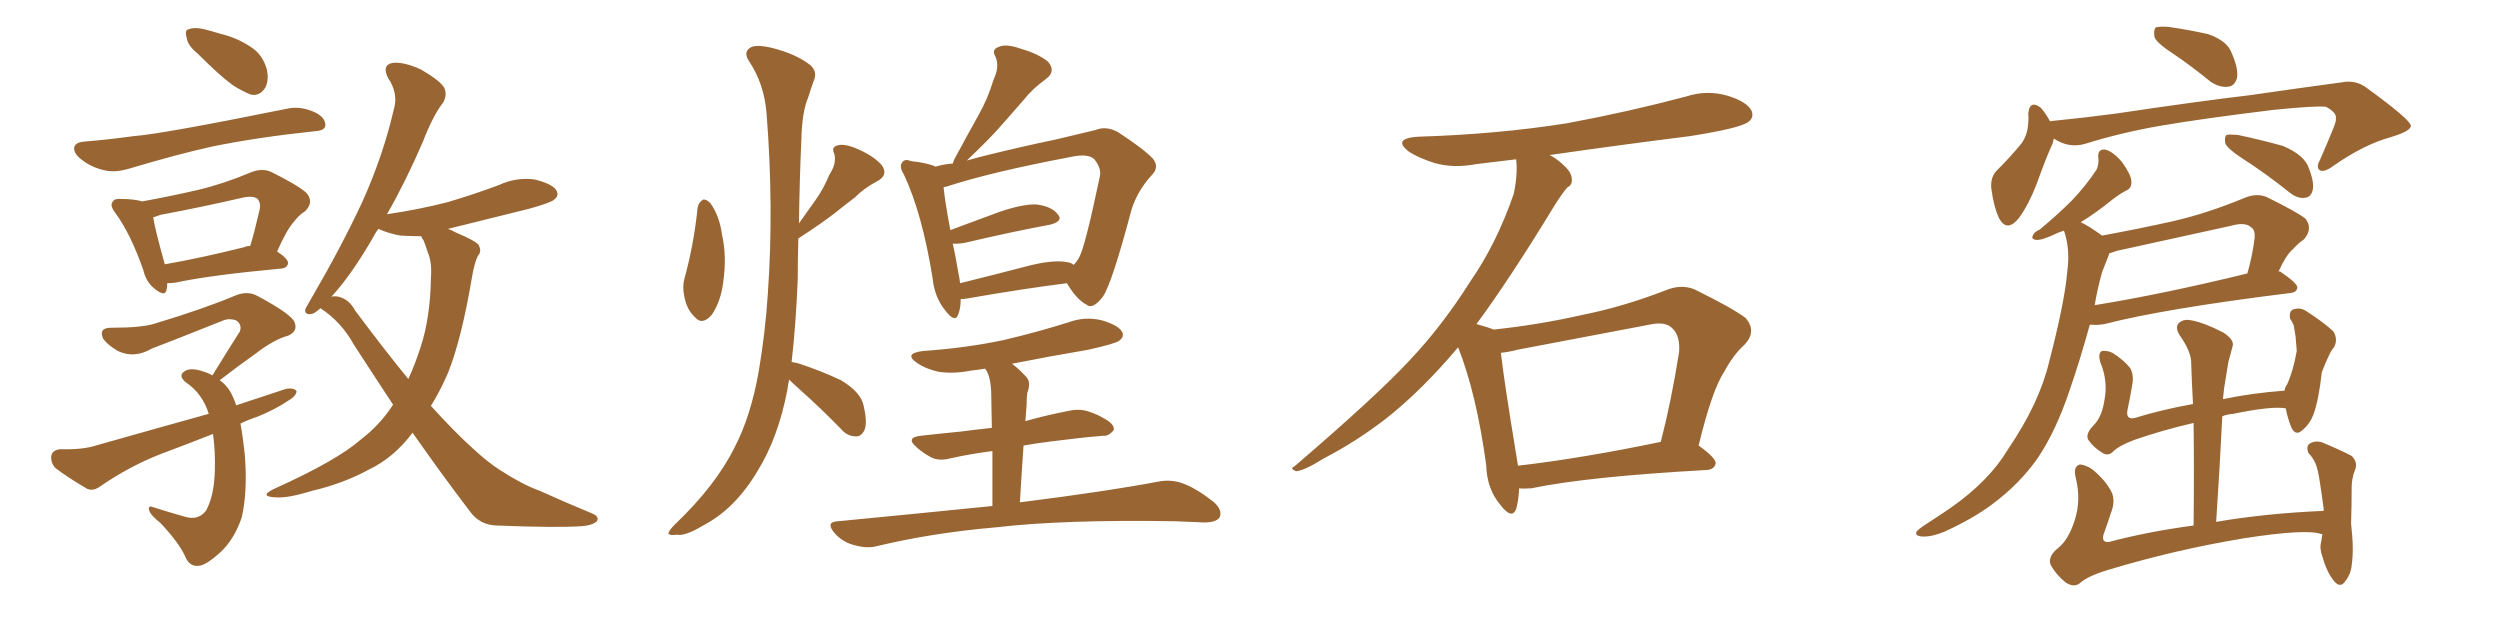<svg xmlns="http://www.w3.org/2000/svg" xmlns:xlink="http://www.w3.org/1999/xlink" width="600" height="150"><path fill="#996633" padding="10" d="M47.46 12.89L47.46 12.89Q44.97 10.84 44.82 9.08L44.82 9.08Q44.24 7.18 45.26 7.03L45.26 7.03Q46.73 6.45 49.07 7.03L49.07 7.03Q50.83 7.47 52.73 8.06L52.73 8.06Q56.98 9.08 60.21 11.28L60.21 11.28Q62.99 13.04 64.01 16.55L64.01 16.55Q64.60 19.04 63.72 20.95L63.72 20.95Q62.40 23.14 60.21 22.71L60.21 22.71Q58.30 21.97 55.96 20.51L55.96 20.51Q52.88 18.31 47.46 12.89ZM20.21 33.98L20.21 33.98Q25.78 33.54 32.08 32.67L32.08 32.67Q38.53 32.23 68.99 26.07L68.99 26.07Q72.22 25.34 75.88 27.10L75.88 27.10Q78.22 28.42 78.08 30.18L78.08 30.18Q77.93 31.35 75.59 31.49L75.59 31.49Q61.67 32.96 50.98 35.16L50.98 35.16Q42.92 36.91 30.62 40.58L30.62 40.58Q27.39 41.46 25.05 40.87L25.05 40.87Q21.83 40.14 19.48 38.23L19.48 38.23Q17.43 36.62 17.87 35.16L17.87 35.16Q18.31 34.13 20.21 33.98ZM40.14 67.97L40.14 67.97Q40.14 68.85 39.99 69.43L39.99 69.43Q39.70 71.48 36.91 69.14L36.91 69.14Q35.01 67.53 34.42 64.89L34.42 64.89Q31.35 56.10 27.69 51.12L27.69 51.12Q26.22 49.22 27.10 48.34L27.10 48.34Q27.54 47.61 29.00 47.75L29.00 47.75Q32.23 47.75 34.13 48.34L34.13 48.34Q41.31 47.02 47.61 45.56L47.61 45.56Q53.76 44.09 60.35 41.31L60.35 41.31Q62.99 40.28 65.19 41.31L65.19 41.31Q71.63 44.53 73.54 46.29L73.54 46.29Q75.44 48.49 73.24 50.68L73.24 50.68Q71.78 51.56 70.46 53.32L70.46 53.32Q68.85 55.08 66.50 60.35L66.50 60.35Q69.14 62.11 69.14 63.13L69.14 63.13Q68.99 64.31 67.53 64.45L67.53 64.45Q50.24 66.06 42.19 67.82L42.19 67.82Q41.02 67.97 40.14 67.97ZM58.59 59.33L58.59 59.33Q59.18 59.03 60.06 59.03L60.06 59.03Q61.23 55.08 62.26 50.54L62.26 50.54Q62.70 48.78 61.82 47.75L61.82 47.75Q60.79 46.88 58.15 47.46L58.15 47.46Q48.63 49.66 38.53 51.56L38.53 51.56Q37.35 52.00 36.77 52.15L36.77 52.15Q37.21 55.08 39.55 63.43L39.55 63.43Q48.05 61.96 58.59 59.33ZM57.71 101.66L57.71 101.66Q58.30 104.88 58.74 108.98L58.74 108.98Q59.47 117.92 58.01 124.22L58.01 124.22Q56.25 129.35 53.03 132.42L53.03 132.42Q49.51 135.64 47.75 135.79L47.75 135.79Q45.56 136.08 44.53 133.74L44.53 133.74Q43.07 130.37 38.53 125.54L38.53 125.54Q36.33 123.78 35.89 122.75L35.89 122.75Q35.30 121.14 36.77 121.73L36.77 121.73Q40.43 122.90 44.09 123.93L44.09 123.93Q47.61 125.10 49.51 122.46L49.51 122.46Q51.42 118.80 51.56 112.94L51.56 112.94Q51.71 108.54 51.12 104.15L51.12 104.15Q44.82 106.64 38.53 108.98L38.53 108.98Q31.05 111.91 24.02 116.75L24.02 116.75Q22.41 117.92 20.95 117.33L20.95 117.33Q16.41 114.70 13.33 112.35L13.33 112.35Q12.16 111.18 12.30 109.42L12.30 109.42Q12.60 107.96 14.50 107.81L14.50 107.81Q19.78 107.96 23.00 106.93L23.00 106.93Q36.91 102.98 50.10 99.32L50.10 99.32Q48.63 94.48 44.53 91.70L44.53 91.70Q42.63 90.09 44.38 89.06L44.38 89.06Q45.70 88.18 48.49 89.06L48.49 89.06Q49.95 89.50 50.98 90.09L50.98 90.09Q54.49 84.38 57.57 79.54L57.57 79.54Q58.15 77.93 56.69 76.90L56.69 76.90Q55.08 76.32 53.61 76.90L53.61 76.90Q39.26 82.62 36.47 83.64L36.47 83.64Q32.23 86.13 28.27 84.23L28.27 84.23Q25.78 82.76 24.76 81.30L24.76 81.30Q23.58 78.66 26.66 78.66L26.66 78.66Q34.13 78.66 37.21 77.64L37.21 77.64Q48.93 74.12 56.54 70.90L56.54 70.90Q59.47 69.73 61.82 71.04L61.82 71.04Q70.31 75.59 70.75 77.49L70.75 77.49Q71.48 79.54 69.14 80.57L69.14 80.57Q65.77 81.45 61.23 84.96L61.23 84.96Q56.69 88.18 52.73 91.26L52.73 91.26Q54.79 92.72 55.81 95.07L55.81 95.07Q56.25 95.95 56.69 97.27L56.69 97.27Q62.84 95.21 68.70 93.31L68.70 93.31Q70.61 93.02 71.19 93.90L71.19 93.90Q71.04 95.07 69.29 96.09L69.29 96.09Q66.06 98.29 61.67 100.05L61.67 100.05Q59.47 100.78 57.71 101.66ZM94.34 97.12L94.34 97.12Q89.79 90.23 84.96 82.76L84.96 82.76Q81.88 77.20 76.90 73.97L76.90 73.97Q75.59 75.15 75 75.29L75 75.29Q73.10 75.73 73.24 74.27L73.24 74.27Q73.68 73.39 74.71 71.63L74.71 71.63Q81.88 59.33 86.87 48.63L86.87 48.63Q91.99 37.35 94.63 25.78L94.63 25.78Q95.51 22.27 93.16 18.75L93.16 18.75Q91.55 15.67 94.19 15.09L94.19 15.09Q96.97 14.79 101.07 16.70L101.07 16.70Q105.62 19.34 106.64 21.09L106.64 21.09Q107.37 22.85 106.35 24.61L106.35 24.61Q103.86 27.83 101.51 33.98L101.51 33.98Q97.27 43.80 92.87 51.42L92.87 51.42Q100.78 50.24 107.52 48.49L107.52 48.49Q113.96 46.58 119.82 44.38L119.82 44.38Q123.93 42.48 128.32 43.07L128.32 43.07Q132.42 44.09 133.45 45.56L133.45 45.56Q134.33 46.88 133.01 47.90L133.01 47.90Q132.28 48.63 127.00 50.10L127.00 50.10Q116.89 52.59 107.52 54.93L107.52 54.93Q108.40 55.22 109.42 55.81L109.42 55.81Q113.96 57.71 114.84 58.74L114.84 58.74Q115.72 60.35 114.70 61.38L114.70 61.38Q113.82 63.13 113.23 66.80L113.23 66.80Q110.74 81.45 107.52 89.50L107.52 89.50Q105.62 93.90 103.42 97.41L103.42 97.41Q108.98 103.56 113.53 107.67L113.53 107.67Q117.19 111.04 119.97 112.79L119.97 112.79Q125.39 116.31 129.49 117.77L129.49 117.77Q135.64 120.56 142.38 123.34L142.38 123.34Q143.85 124.07 143.26 125.10L143.26 125.10Q142.09 126.12 139.75 126.27L139.75 126.27Q134.03 126.71 119.09 126.12L119.09 126.12Q115.14 125.98 112.79 122.75L112.79 122.75Q106.20 114.11 99.02 103.86L99.02 103.86Q94.48 109.86 88.62 112.65L88.62 112.65Q82.47 116.02 75 117.77L75 117.77Q69.29 119.53 66.50 119.38L66.50 119.38Q61.82 119.24 65.77 117.33L65.77 117.33Q80.71 110.60 86.43 105.62L86.43 105.62Q91.11 102.10 94.34 97.12ZM101.66 57.71L101.66 57.71L101.66 57.71Q101.22 57.13 101.07 56.69L101.07 56.69Q98.44 56.69 96.09 56.54L96.09 56.54Q93.02 55.96 90.82 54.93L90.82 54.93Q90.23 55.66 89.79 56.54L89.79 56.54Q84.52 65.77 79.69 71.04L79.69 71.04Q79.54 71.04 79.54 71.19L79.54 71.19Q80.27 71.04 81.15 71.19L81.15 71.19Q83.79 71.78 85.25 74.56L85.25 74.56Q92.14 83.79 98.00 90.97L98.00 90.97Q99.61 87.45 100.93 83.35L100.93 83.35Q103.27 76.32 103.42 66.65L103.42 66.65Q103.71 62.99 102.69 60.64L102.69 60.64Q102.10 58.74 101.66 57.71ZM167.43 49.80L167.43 49.80Q167.72 48.49 168.75 47.90L168.75 47.90Q169.48 47.75 170.51 48.78L170.51 48.78Q172.71 51.86 173.29 56.40L173.29 56.40Q174.46 61.38 173.58 67.68L173.58 67.68Q173.00 72.36 170.80 75.59L170.80 75.59Q168.46 78.22 166.70 76.03L166.70 76.03Q164.79 74.27 164.21 71.04L164.21 71.04Q163.77 68.85 164.21 67.09L164.21 67.09Q166.55 58.59 167.43 49.80ZM189.40 91.11L189.40 91.11Q189.11 92.29 188.96 93.60L188.96 93.60Q186.77 105.03 181.79 113.09L181.79 113.09Q176.37 122.17 168.75 126.12L168.75 126.12Q164.36 128.76 162.45 128.32L162.45 128.32Q160.84 128.61 160.40 128.03L160.40 128.03Q160.55 127.29 162.01 125.83L162.01 125.83Q171.83 116.46 176.37 107.23L176.37 107.23Q180.18 99.90 182.08 89.21L182.08 89.21Q183.69 79.69 184.28 70.46L184.28 70.46Q185.74 49.80 183.98 27.25L183.98 27.25Q183.40 20.07 179.74 14.65L179.74 14.65Q178.42 12.60 179.88 11.57L179.88 11.57Q181.05 10.55 185.01 11.43L185.01 11.43Q191.02 12.89 194.53 15.67L194.53 15.67Q196.29 17.29 195.26 19.48L195.26 19.48Q194.53 21.53 193.95 23.44L193.95 23.44Q192.48 26.81 192.33 33.54L192.33 33.54Q191.89 43.07 191.75 53.61L191.75 53.61Q193.80 50.68 195.70 48.05L195.70 48.05Q197.61 45.41 199.07 41.89L199.07 41.89Q200.83 39.26 200.24 36.91L200.24 36.91Q199.37 35.30 201.12 34.86L201.12 34.86Q202.88 34.42 206.10 35.89L206.10 35.89Q209.77 37.50 211.67 39.70L211.67 39.70Q213.28 42.04 210.50 43.51L210.50 43.51Q207.42 45.12 205.08 47.46L205.08 47.46Q202.73 49.22 200.39 51.12L200.39 51.12Q197.17 53.61 191.75 57.13L191.75 57.13Q191.60 57.13 191.60 57.28L191.60 57.28Q191.46 61.96 191.46 66.94L191.46 66.94Q191.02 77.93 189.99 86.87L189.99 86.87Q190.87 87.01 191.46 87.16L191.46 87.16Q196.88 88.92 201.86 91.26L201.86 91.26Q206.69 94.19 207.28 97.41L207.28 97.41Q208.15 101.07 207.57 102.98L207.57 102.98Q206.84 104.74 205.52 104.74L205.52 104.74Q203.32 104.74 201.86 102.98L201.86 102.98Q196.73 97.71 191.75 93.31L191.75 93.31Q190.28 91.99 189.40 91.11ZM230.57 71.78L230.57 71.78Q230.57 73.97 229.98 75.44L229.98 75.44Q229.25 77.64 226.90 74.56L226.90 74.56Q224.27 71.34 223.83 66.80L223.83 66.80Q221.34 51.27 216.94 41.89L216.94 41.89Q215.63 39.84 216.65 38.82L216.65 38.82Q217.24 38.09 218.70 38.67L218.70 38.67Q222.66 39.11 224.56 39.99L224.56 39.99Q226.46 39.40 228.66 39.26L228.66 39.26Q228.81 38.82 228.96 38.38L228.96 38.38Q232.03 32.67 234.81 27.69L234.81 27.69Q237.01 23.88 238.48 19.04L238.48 19.04Q239.94 15.97 238.92 13.62L238.92 13.62Q237.89 11.87 239.65 11.28L239.65 11.28Q241.41 10.40 245.07 11.72L245.07 11.72Q249.17 12.89 251.51 14.79L251.51 14.79Q253.56 17.14 250.93 19.04L250.93 19.04Q247.85 21.24 245.65 24.02L245.65 24.02Q243.16 26.81 240.38 30.03L240.38 30.03Q237.30 33.54 232.03 38.53L232.03 38.53Q234.08 37.94 236.43 37.35L236.43 37.35Q245.95 35.01 253.13 33.54L253.13 33.54Q258.54 32.23 262.94 31.20L262.94 31.20Q265.43 30.18 268.21 31.64L268.21 31.64Q274.51 35.74 276.71 38.09L276.71 38.09Q278.32 40.14 276.42 42.04L276.42 42.04Q273.05 45.70 271.58 50.24L271.58 50.24L271.58 50.24Q266.89 67.97 264.70 71.19L264.70 71.19Q262.21 74.41 260.74 73.10L260.74 73.10Q258.40 71.92 256.05 67.97L256.05 67.97Q245.51 69.29 232.18 71.63L232.18 71.63Q231.15 71.78 230.57 71.78ZM255.62 62.84L255.62 62.84Q257.08 62.99 257.67 63.57L257.67 63.57Q258.40 62.84 258.98 61.82L258.98 61.82Q260.45 59.18 263.96 42.33L263.96 42.33Q264.40 40.43 262.65 38.23L262.65 38.23Q261.18 36.77 257.08 37.65L257.08 37.65Q237.74 41.31 227.05 44.82L227.05 44.82Q226.61 44.82 226.46 44.97L226.46 44.97Q226.76 48.19 228.08 55.22L228.08 55.22Q233.64 53.17 239.94 50.83L239.94 50.83Q245.51 48.93 248.73 49.07L248.73 49.07Q252.39 49.51 253.86 51.42L253.86 51.42Q255.32 53.03 252.10 53.91L252.10 53.91Q243.31 55.52 231.45 58.30L231.45 58.30Q229.54 58.59 228.66 58.45L228.66 58.45Q229.39 61.67 229.98 65.33L229.98 65.33Q230.27 66.65 230.42 67.97L230.42 67.97Q238.18 66.06 247.12 63.72L247.12 63.72Q252.54 62.40 255.62 62.84ZM238.18 121.44L238.18 121.44L238.18 121.44Q238.18 113.67 238.18 108.25L238.18 108.25Q232.62 108.98 228.08 110.01L228.08 110.01Q225.29 110.74 223.39 109.72L223.39 109.72Q221.48 108.69 220.02 107.37L220.02 107.37Q217.24 105.03 220.90 104.59L220.90 104.59Q226.17 104.00 230.71 103.56L230.71 103.56Q233.94 103.13 238.04 102.69L238.04 102.69Q237.89 95.51 237.89 94.04L237.89 94.04Q237.74 91.26 237.16 89.79L237.16 89.79Q236.87 89.06 236.43 88.48L236.43 88.48Q234.67 88.77 233.20 88.92L233.20 88.92Q228.81 89.79 225.15 89.21L225.15 89.21Q222.07 88.48 220.17 87.16L220.17 87.16Q216.65 84.81 221.63 84.23L221.63 84.23Q232.03 83.50 240.97 81.59L240.97 81.59Q249.02 79.69 256.49 77.34L256.49 77.34Q260.45 75.88 264.55 76.90L264.55 76.90Q268.36 78.08 269.24 79.54L269.24 79.54Q269.97 80.71 268.65 81.74L268.65 81.74Q267.77 82.47 261.18 83.94L261.18 83.94Q251.66 85.55 242.87 87.30L242.87 87.30Q244.48 88.48 246.24 90.38L246.24 90.38Q247.56 91.70 246.53 94.34L246.53 94.34Q246.39 95.65 246.39 97.12L246.39 97.12Q246.24 99.17 246.09 101.07L246.09 101.07Q251.22 99.61 256.64 98.58L256.64 98.58Q259.28 98.00 261.62 98.88L261.62 98.88Q263.67 99.61 264.55 100.20L264.55 100.20Q267.48 101.66 267.33 103.13L267.33 103.13Q266.16 104.74 264.70 104.59L264.70 104.59Q259.28 105.03 252.54 105.91L252.54 105.91Q248.88 106.35 245.65 106.93L245.65 106.93Q245.21 113.09 244.78 120.56L244.78 120.56Q265.72 117.92 278.03 115.58L278.03 115.58Q281.10 114.99 283.89 116.02L283.89 116.02Q287.11 117.19 291.21 120.41L291.21 120.41Q293.55 122.46 292.68 124.22L292.68 124.22Q291.80 125.39 289.01 125.39L289.01 125.39Q285.64 125.24 281.98 125.10L281.98 125.10Q255.32 124.66 239.06 126.56L239.06 126.56Q223.68 127.88 210.35 131.10L210.35 131.10Q208.01 131.69 204.93 130.81L204.93 130.81Q202.15 130.08 200.24 127.88L200.24 127.88Q198.05 125.24 201.12 125.10L201.12 125.10Q220.90 123.19 238.18 121.44ZM364.60 117.19L364.60 117.19Q364.45 120.26 363.87 122.17L363.87 122.17Q362.84 124.80 360.06 121.14L360.06 121.14Q356.84 117.33 356.69 111.62L356.69 111.62Q354.35 94.48 349.95 83.35L349.95 83.35Q341.31 93.60 332.81 100.34L332.81 100.34Q325.63 105.91 317.72 110.01L317.72 110.01Q313.04 112.94 311.13 113.09L311.13 113.09Q309.38 112.50 310.69 111.91L310.69 111.91Q330.32 95.07 338.23 86.57L338.23 86.57Q346.14 78.22 352.88 67.53L352.88 67.53Q359.18 58.45 363.28 46.58L363.28 46.58Q364.31 41.75 363.87 38.23L363.87 38.23Q358.74 38.82 354.20 39.40L354.20 39.40Q348.78 40.43 344.24 39.11L344.24 39.11Q340.58 37.94 338.23 36.47L338.23 36.47Q333.98 33.25 340.28 32.81L340.28 32.81Q359.33 32.23 376.03 29.59L376.03 29.59Q390.97 26.81 404.74 23.14L404.74 23.14Q409.72 21.53 414.70 23.00L414.70 23.00Q419.38 24.46 420.41 26.66L420.41 26.66Q421.00 28.27 419.53 29.30L419.53 29.30Q417.63 30.76 405.62 32.67L405.62 32.67Q388.18 34.86 371.92 37.21L371.92 37.21Q373.39 37.94 374.85 39.26L374.85 39.26Q377.05 41.16 377.20 42.63L377.20 42.63Q377.49 44.38 376.17 44.97L376.17 44.97Q375 46.29 373.24 49.07L373.24 49.07Q362.26 67.09 354.35 77.78L354.35 77.78Q357.13 78.52 358.45 79.10L358.45 79.10Q369.43 77.93 379.69 75.59L379.69 75.59Q389.36 73.68 399.61 69.73L399.61 69.73Q403.42 68.12 406.64 69.43L406.64 69.43Q415.87 73.97 418.95 76.32L418.95 76.32Q421.73 79.54 418.65 82.76L418.65 82.76Q416.02 85.11 413.82 89.21L413.82 89.21Q410.89 93.60 407.67 106.93L407.67 106.93Q411.77 109.86 411.77 111.18L411.77 111.18Q411.47 112.65 409.72 112.79L409.72 112.79Q380.86 114.40 367.53 117.19L367.53 117.19Q365.63 117.33 364.60 117.19ZM364.31 111.77L364.31 111.77L364.31 111.77Q379.54 110.01 398.58 106.05L398.58 106.05Q401.07 96.53 402.98 84.52L402.98 84.52Q403.27 80.57 401.37 78.81L401.37 78.81Q399.76 77.05 395.80 77.93L395.80 77.93Q380.42 80.86 364.16 83.94L364.16 83.94Q361.96 84.52 360.21 84.67L360.21 84.67Q360.94 91.26 364.01 109.86L364.01 109.86Q364.16 110.74 364.31 111.77ZM521.78 13.04L521.78 13.04Q517.68 10.40 517.09 8.94L517.09 8.94Q516.80 7.18 517.38 6.59L517.38 6.59Q518.12 6.30 520.46 6.45L520.46 6.45Q525.44 7.18 529.98 8.20L529.98 8.20Q534.52 9.81 535.55 12.60L535.55 12.60Q537.30 16.55 536.87 18.75L536.87 18.75Q536.28 20.65 534.81 20.80L534.81 20.80Q532.76 21.09 530.57 19.63L530.57 19.63Q525.88 15.82 521.78 13.04ZM492.92 33.25L492.92 33.25Q492.77 33.84 492.63 34.42L492.63 34.42Q491.02 37.94 488.82 44.09L488.82 44.09Q486.91 49.07 484.57 52.29L484.57 52.29Q481.64 55.96 479.74 52.29L479.74 52.29Q478.56 49.80 477.98 45.70L477.98 45.70Q477.54 42.92 479.00 41.16L479.00 41.16Q482.52 37.65 485.16 34.42L485.16 34.42Q486.62 32.37 486.77 29.59L486.77 29.59Q486.91 28.27 486.77 27.39L486.77 27.39Q487.06 23.88 489.70 25.78L489.70 25.78Q490.72 26.81 492.04 29.15L492.04 29.15Q492.19 29.00 492.77 29.00L492.77 29.00Q500.24 28.27 507.86 27.25L507.86 27.25Q527.49 24.32 539.94 22.85L539.94 22.85Q552.10 21.09 561.91 19.78L561.91 19.78Q565.43 19.04 568.21 21.24L568.21 21.24Q578.47 28.71 578.61 30.18L578.61 30.18Q578.61 31.49 573.63 32.96L573.63 32.96Q567.33 34.72 560.16 39.70L560.16 39.70Q557.81 41.46 556.79 40.87L556.79 40.87Q555.76 40.28 556.79 38.38L556.79 38.38Q558.54 34.42 560.01 30.76L560.01 30.76Q560.74 29.00 560.60 28.42L560.60 28.42Q560.89 27.10 558.25 25.63L558.25 25.63Q555.76 25.34 545.65 26.37L545.65 26.37Q528.81 28.42 518.55 30.18L518.55 30.18Q509.18 31.79 500.24 34.57L500.24 34.57Q496.44 35.60 492.92 33.25ZM538.04 37.94L538.04 37.94Q534.67 35.74 534.08 34.42L534.08 34.42Q533.79 32.96 534.38 32.37L534.38 32.37Q535.11 32.23 537.01 32.37L537.01 32.37Q542.58 33.54 547.85 35.01L547.85 35.01Q553.13 37.21 554.15 40.43L554.15 40.43Q555.47 43.80 555.03 45.70L555.03 45.70Q554.59 47.31 553.27 47.46L553.27 47.46Q551.51 47.75 549.61 46.29L549.61 46.29Q543.75 41.60 538.04 37.94ZM504.49 56.54L504.49 56.54Q513.28 54.93 521.78 53.03L521.78 53.03Q529.98 51.12 538.77 47.46L538.77 47.46Q541.70 46.29 544.04 47.31L544.04 47.31Q550.93 50.68 553.27 52.44L553.27 52.44Q555.18 54.79 552.98 57.42L552.98 57.42Q551.66 58.30 550.34 59.77L550.34 59.77Q548.73 61.08 546.83 65.19L546.83 65.19Q547.12 65.04 547.27 65.19L547.27 65.19Q551.37 67.97 551.37 68.99L551.37 68.99Q551.22 70.17 549.76 70.31L549.76 70.31Q519.14 74.12 505.08 77.78L505.08 77.78Q503.32 78.08 501.86 77.93L501.86 77.93Q501.71 77.93 501.56 77.93L501.56 77.93Q499.07 86.87 496.73 93.60L496.73 93.60Q493.51 103.27 489.11 109.86L489.11 109.86Q484.72 116.16 477.98 121.14L477.98 121.14Q473.44 124.51 466.70 127.59L466.70 127.59Q463.48 128.91 461.28 128.76L461.28 128.76Q459.52 128.61 459.96 127.59L459.96 127.59Q460.55 126.86 462.89 125.39L462.89 125.39Q465.38 123.78 468.16 121.88L468.16 121.88Q477.39 115.43 481.93 107.81L481.93 107.81Q489.40 96.83 491.75 87.01L491.75 87.01Q495.56 72.36 496.14 65.19L496.14 65.19Q496.88 59.91 495.41 55.52L495.41 55.52Q495.26 55.37 495.26 55.37L495.26 55.37Q493.95 55.81 493.07 56.25L493.07 56.25Q489.99 57.71 488.67 57.57L488.67 57.57Q487.35 57.42 487.94 56.40L487.94 56.40Q488.23 55.66 489.55 55.08L489.55 55.08Q493.95 51.42 497.17 48.19L497.17 48.19Q500.54 44.68 503.17 40.72L503.17 40.72Q503.76 39.40 503.61 37.94L503.61 37.94Q503.32 35.74 505.22 35.89L505.22 35.89Q507.13 36.33 509.33 38.96L509.33 38.96Q511.52 42.04 511.52 43.51L511.52 43.51Q511.67 45.12 510.35 45.70L510.35 45.70Q508.89 46.44 506.98 47.90L506.98 47.90Q502.59 51.42 499.37 53.32L499.37 53.32Q501.27 54.20 504.49 56.54ZM504.49 65.33L504.49 65.33Q503.32 69.58 502.73 73.24L502.73 73.24Q518.99 70.61 539.36 65.63L539.36 65.63Q540.53 61.67 541.11 57.13L541.11 57.13Q541.26 55.22 540.38 54.64L540.38 54.64Q538.92 53.17 535.40 54.20L535.40 54.20Q522.07 57.13 508.01 60.21L508.01 60.21Q506.84 60.64 506.25 60.79L506.25 60.79Q506.10 61.08 506.10 61.23L506.10 61.23Q505.52 62.70 504.49 65.33ZM557.37 128.17L557.37 128.17L557.37 128.17Q557.08 128.17 557.08 128.17L557.08 128.17Q553.56 126.86 538.48 129.20L538.48 129.20Q521.78 131.98 505.81 136.82L505.81 136.82Q500.98 138.28 499.07 140.04L499.07 140.04Q497.61 141.06 495.70 139.75L495.70 139.75Q493.51 137.99 492.19 135.64L492.19 135.64Q491.31 133.59 494.09 131.40L494.09 131.40Q496.44 129.49 497.90 124.95L497.90 124.95Q499.51 120.12 498.19 114.70L498.19 114.70Q497.46 111.91 499.22 111.47L499.22 111.47Q500.68 111.62 502.15 112.65L502.15 112.65Q505.22 115.14 506.69 117.92L506.69 117.92Q507.86 120.12 506.54 123.34L506.54 123.34Q505.81 125.68 504.93 128.03L504.93 128.03Q504.20 130.22 506.10 130.08L506.10 130.08Q515.48 127.59 526.46 126.12L526.46 126.12Q526.61 113.09 526.46 101.51L526.46 101.51Q518.85 103.27 512.11 105.62L512.11 105.62Q508.30 107.08 506.98 108.54L506.98 108.54Q505.81 109.57 504.35 108.54L504.35 108.54Q502.44 107.37 501.12 105.47L501.12 105.47Q500.54 104.00 502.44 102.10L502.44 102.10Q504.49 100.05 505.08 95.95L505.08 95.95Q505.96 91.41 504.05 86.87L504.05 86.87Q503.47 84.67 504.49 84.23L504.49 84.23Q505.66 84.08 506.98 84.67L506.98 84.67Q509.77 86.43 511.23 88.33L511.23 88.33Q512.26 90.09 511.67 92.72L511.67 92.72Q511.23 95.51 510.64 98.14L510.64 98.14Q510.06 100.78 512.26 100.34L512.26 100.34Q518.85 98.29 526.32 96.97L526.32 96.97Q526.03 91.85 525.88 87.01L525.88 87.01Q525.88 84.38 523.10 80.42L523.10 80.42Q521.92 78.52 522.95 77.49L522.95 77.49Q524.12 76.46 526.03 76.90L526.03 76.90Q529.10 77.49 533.64 79.83L533.64 79.83Q536.28 81.59 535.84 83.06L535.84 83.06Q535.40 84.67 534.81 86.87L534.81 86.87Q534.38 89.50 533.79 93.16L533.79 93.16Q533.64 94.34 533.50 95.80L533.50 95.80Q540.38 94.34 548.29 93.75L548.29 93.75Q548.44 92.87 548.88 92.29L548.88 92.29Q550.34 89.21 551.22 84.23L551.22 84.23Q551.07 82.18 550.93 80.71L550.93 80.71Q550.63 78.96 550.49 78.08L550.49 78.08Q550.05 77.05 549.61 76.46L549.61 76.46Q549.32 74.71 550.34 74.27L550.34 74.27Q552.10 73.68 553.56 74.71L553.56 74.71Q557.67 77.34 560.01 79.54L560.01 79.54Q561.18 81.45 560.16 83.35L560.16 83.35Q559.42 84.23 558.98 85.25L558.98 85.25Q558.11 87.01 557.23 89.36L557.23 89.36Q556.49 96.09 555.18 99.61L555.18 99.61Q554.30 101.81 552.54 103.27L552.54 103.27Q550.93 104.74 549.90 102.54L549.90 102.54Q549.02 100.34 548.58 98.00L548.58 98.00Q545.21 97.41 535.99 99.32L535.99 99.32Q534.38 99.46 533.35 99.90L533.35 99.90Q532.76 112.06 531.88 125.24L531.88 125.24Q543.90 123.19 557.67 122.61L557.67 122.61Q557.67 122.17 557.67 122.02L557.67 122.02Q557.23 118.65 556.79 115.87L556.79 115.87Q556.35 112.79 555.76 111.33L555.76 111.33Q555.03 109.72 554.00 108.69L554.00 108.69Q553.42 107.08 554.30 106.49L554.30 106.49Q555.62 105.62 557.37 106.20L557.37 106.20Q561.62 107.96 564.40 109.42L564.40 109.42Q566.02 111.04 565.14 112.94L565.14 112.94Q564.40 114.84 564.40 117.04L564.40 117.04Q564.40 121.14 564.26 125.68L564.26 125.68Q564.99 131.98 564.40 135.64L564.40 135.64Q564.26 137.70 562.79 139.60L562.79 139.60Q561.62 141.21 560.16 139.45L560.16 139.45Q558.40 137.26 557.37 133.59L557.37 133.59Q556.64 131.54 557.08 130.08L557.08 130.08Q557.23 129.05 557.37 128.17Z"/></svg>